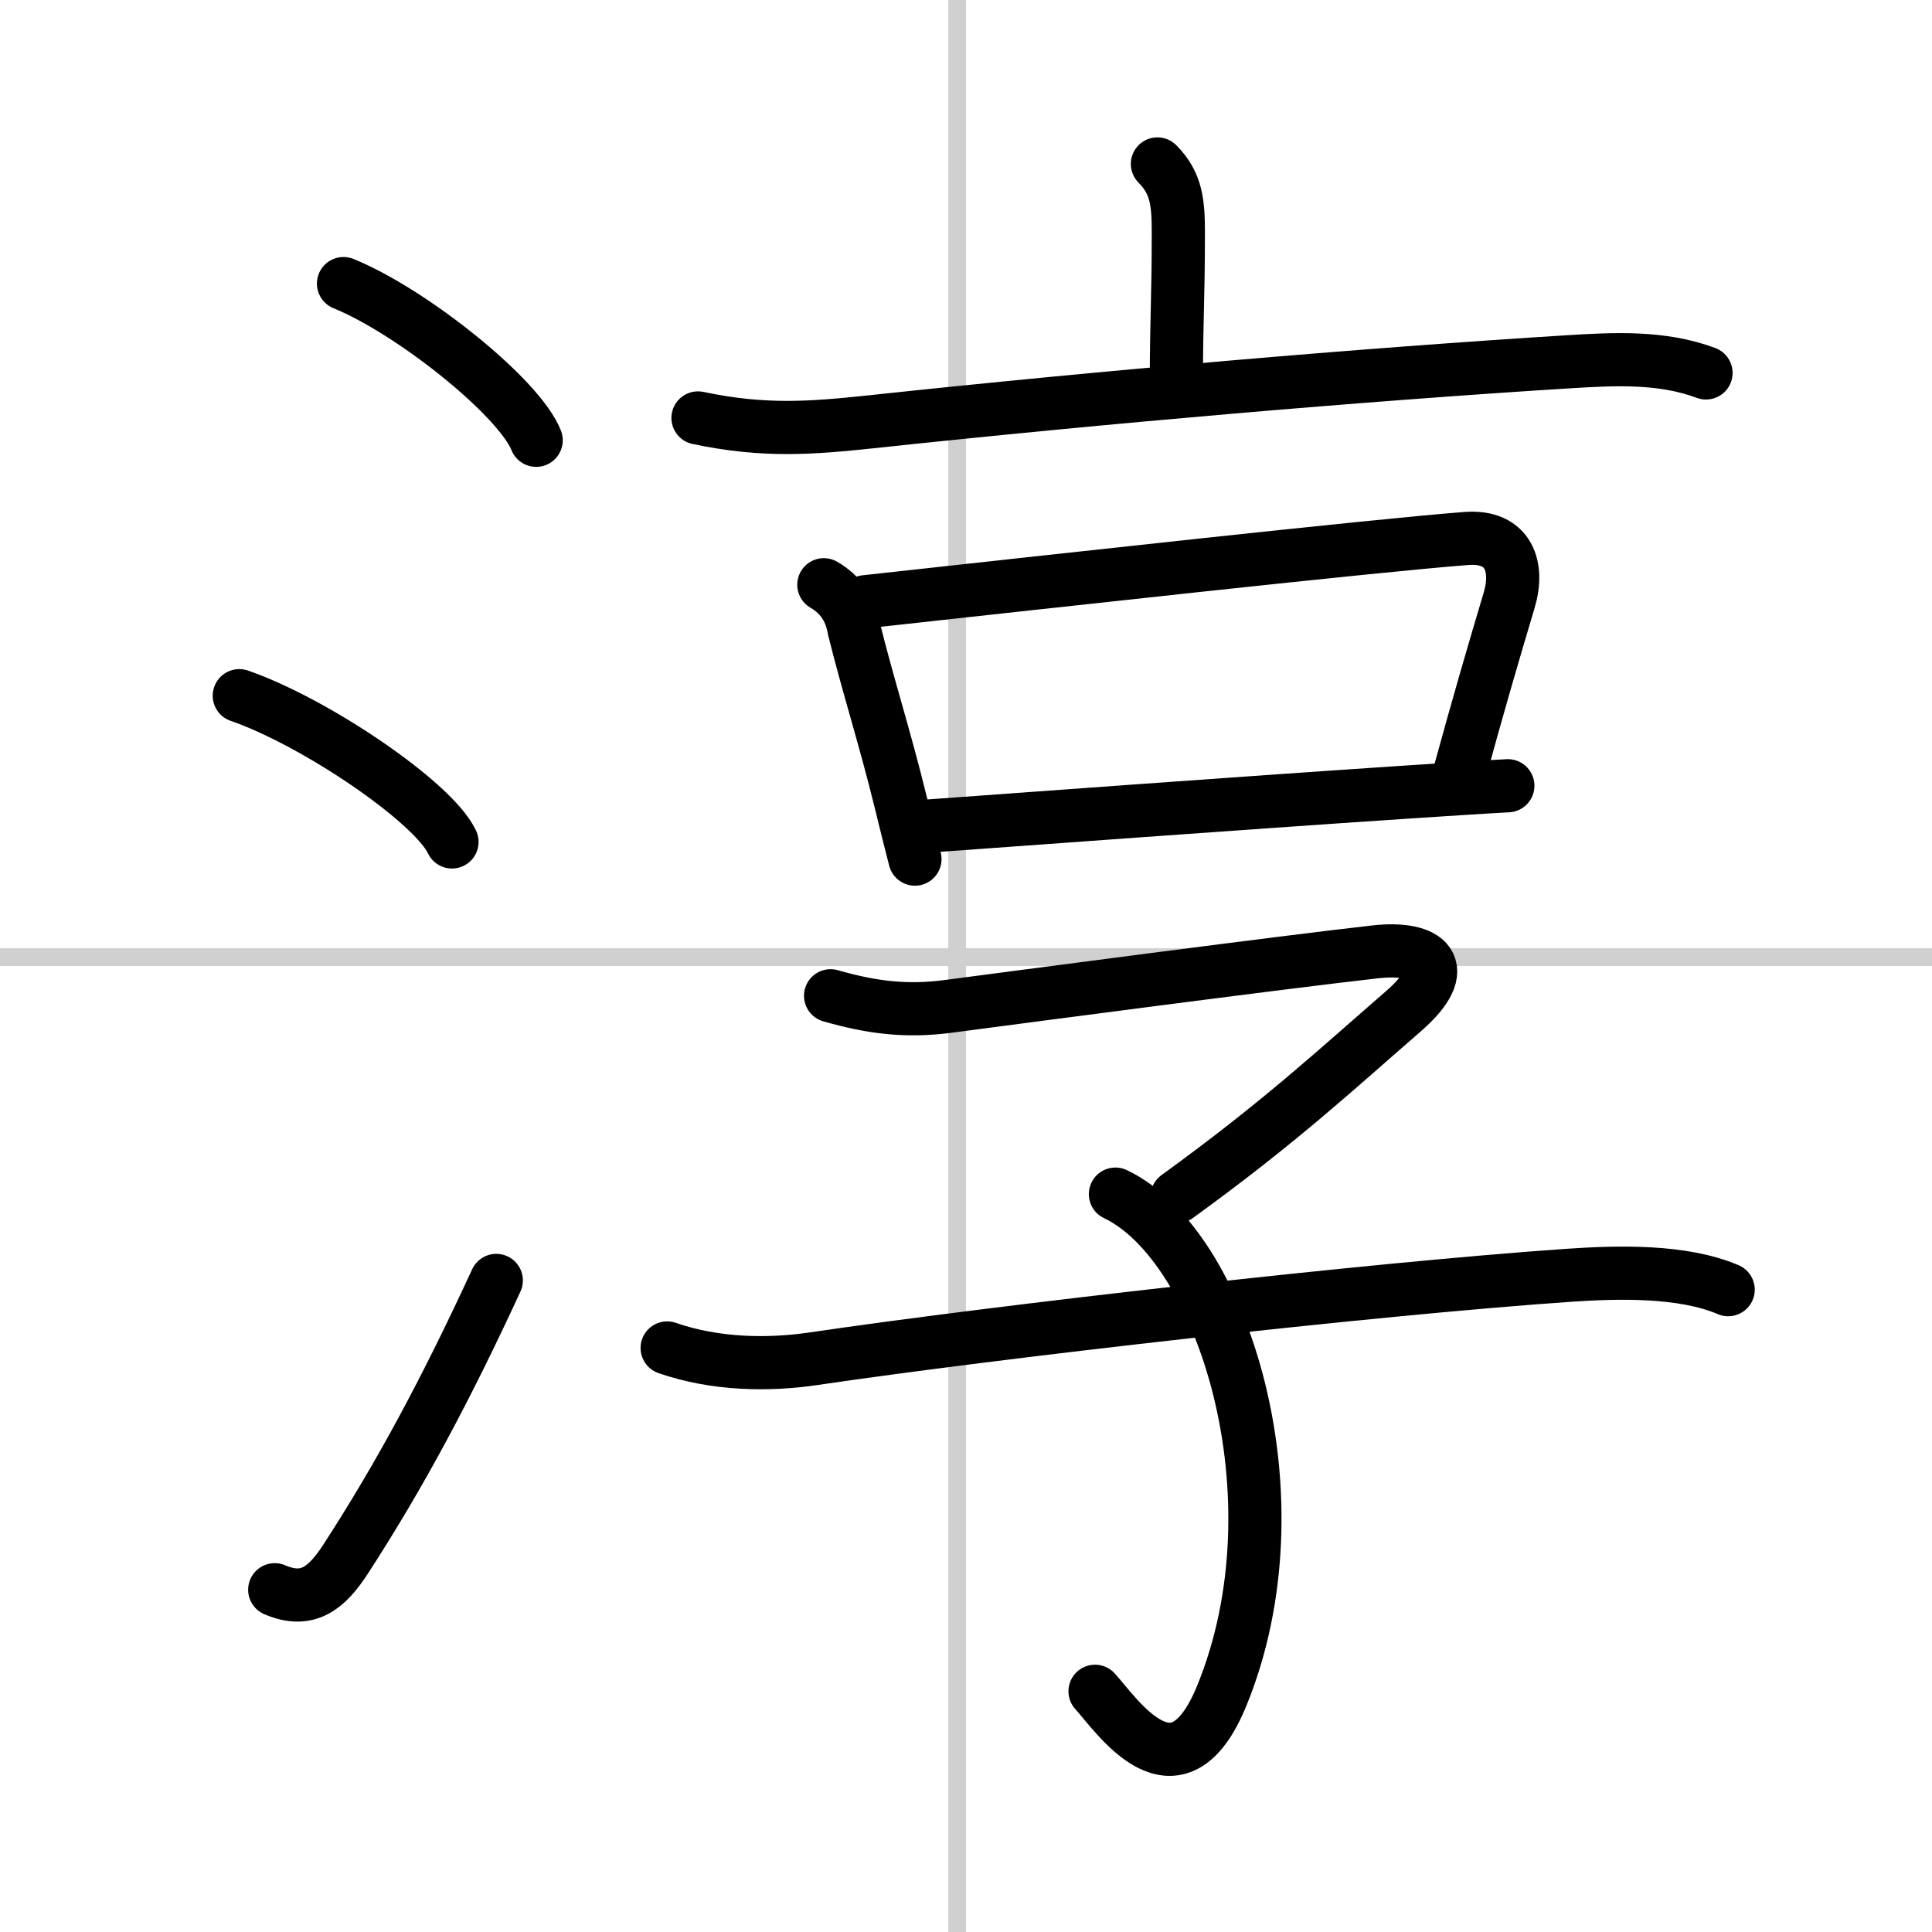 <svg width="400" height="400" viewBox="0 0 109 109" xmlns="http://www.w3.org/2000/svg"><rect x="0" y="0" width="109" height="109" fill="#808080" stroke="none"/><g fill="none" stroke="#000" stroke-linecap="round" stroke-linejoin="round" stroke-width="3"><rect width="100%" height="100%" fill="#fff" stroke="#fff"/><line x1="54" x2="54" y2="109" stroke="#d0d0d0" stroke-width="1"/><line x2="109" y1="54" y2="54" stroke="#d0d0d0" stroke-width="1"/><path d="m19.38 16c3.84 1.56 9.91 6.41 10.87 8.84"/><path d="m13.5 39.25c4.24 1.46 10.94 5.99 12 8.25"/><path d="m15.5 89.69c1.88 0.81 2.96-0.12 4.02-1.76 3.09-4.77 5.67-9.6 8.48-15.69"/><path d="m65.3 9.25c1.1 1.1 1.18 2.25 1.18 3.9 0 3.64-0.11 4.97-0.11 8.22"/><path d="m39.38 23.58c3.75 0.79 6.4 0.57 9.74 0.22 13.25-1.42 27.83-2.67 39.38-3.39 2.59-0.16 5.26-0.3 7.75 0.63"/><path d="m46.48 32.99c0.95 0.55 1.51 1.38 1.7 2.49 0.81 3.27 1.73 6.07 2.66 9.87 0.25 1.03 0.51 2.08 0.78 3.12"/><path d="m48.81 33.95c10.94-1.2 28.71-3.17 33.92-3.57 2.44-0.18 2.97 1.65 2.41 3.5-0.86 2.87-1.77 6-2.73 9.51"/><path d="m52.29 46.61c4.84-0.35 17.61-1.29 26.6-1.89 2.4-0.16 4.54-0.3 6.18-0.39"/><path d="m46.86 56.18c2.31 0.66 4.25 0.91 6.62 0.6 5.09-0.67 18.88-2.49 24.13-3.08 2.9-0.32 4.46 0.84 1.56 3.36-3.68 3.19-6.94 6.24-12.76 10.45"/><path d="m62.93 67.37c6.07 2.88 10.57 17.13 6 28.3-2.56 6.25-5.93 1.08-7.15-0.25"/><path d="m37.64 76.05c2.74 0.95 5.72 0.98 8.24 0.61 10.37-1.53 31.47-3.94 42.62-4.71 2.78-0.19 6.42-0.29 9 0.81"/></g></svg>
